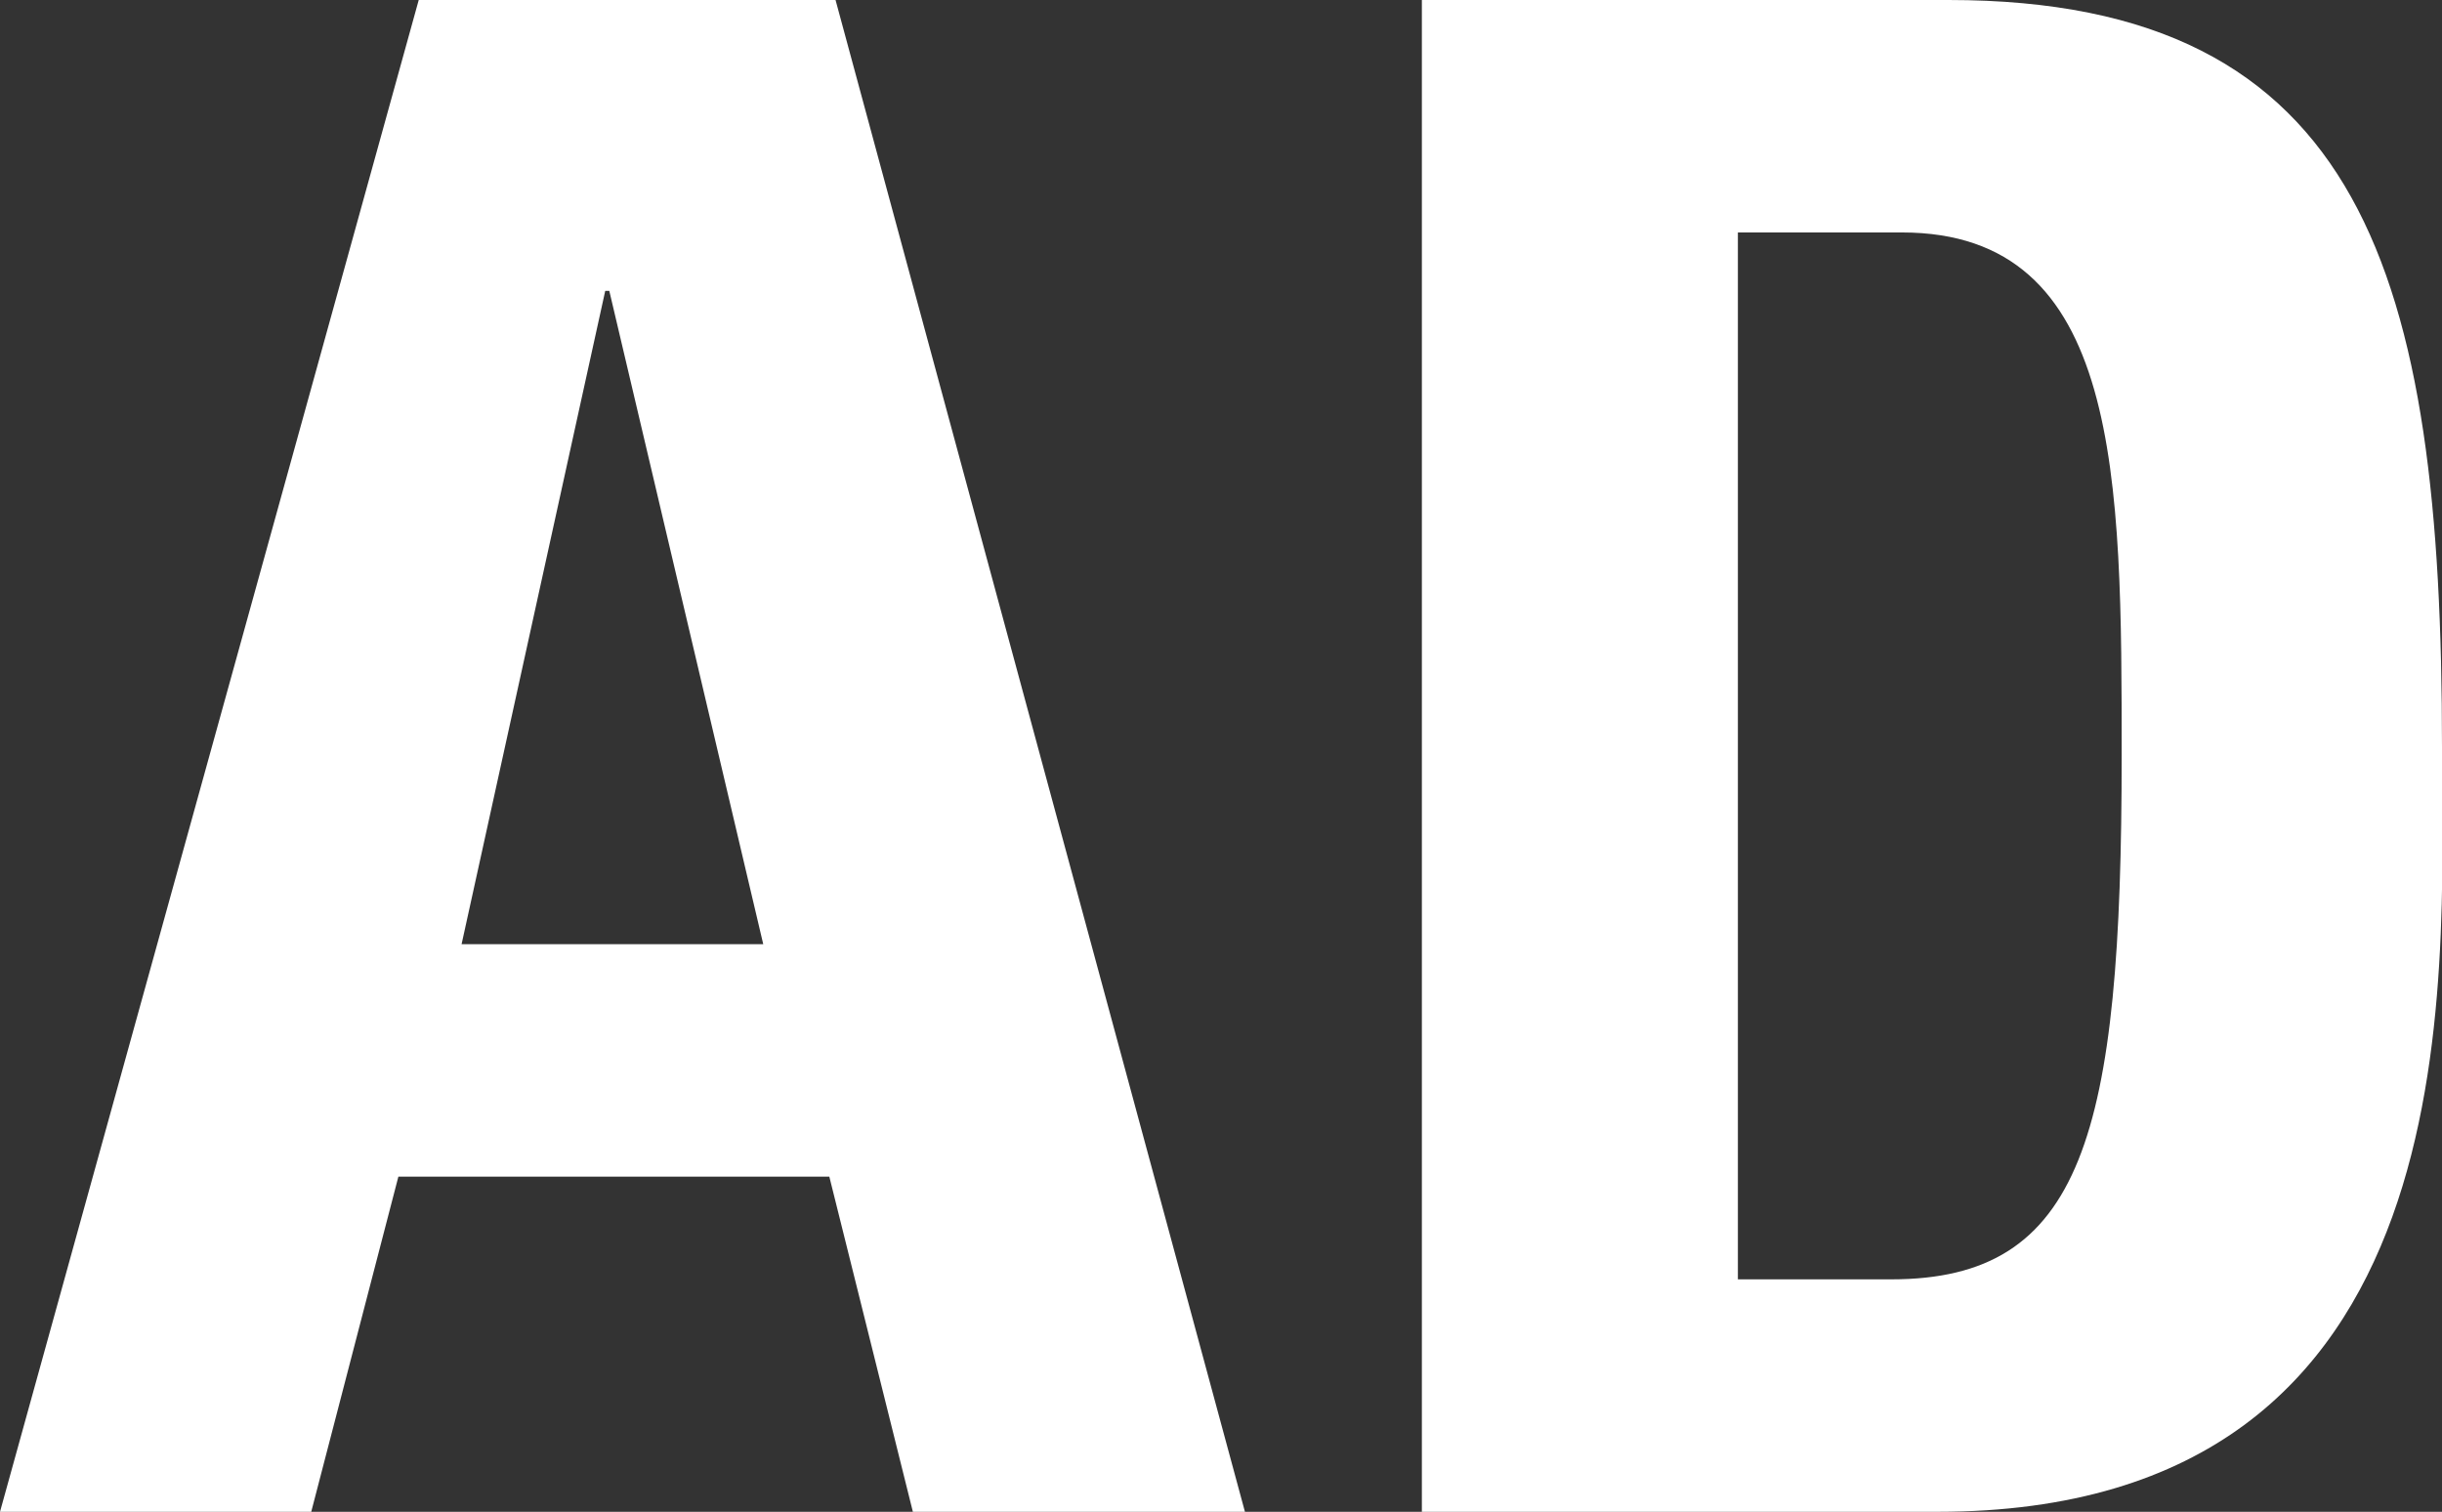 <svg id="btn_ad" xmlns="http://www.w3.org/2000/svg" viewBox="0 0 102 63.15"><rect x="0" y="0" width="102" height="63.15" fill="#333333" stroke="none"/><defs><style>.cls-1{fill:#fff;}</style></defs><title>btn_ad</title><path class="cls-1" d="M0,63.15,17.49,0H34.9L52,63.15H38.13l-3.49-14h-18L13,63.15Zm25.45-51h-.17l-6,27.29h12.6Z"/><path class="cls-1" d="M59.39,0h22C98.75,0,102,11.54,102,31.22c0,9.71,1.49,31.93-21.08,31.93H59.39Zm13.2,53.44H79c8,0,9.62-6,9.62-21.87,0-11.63,0-21.86-9.18-21.86H72.59Z"/></svg>